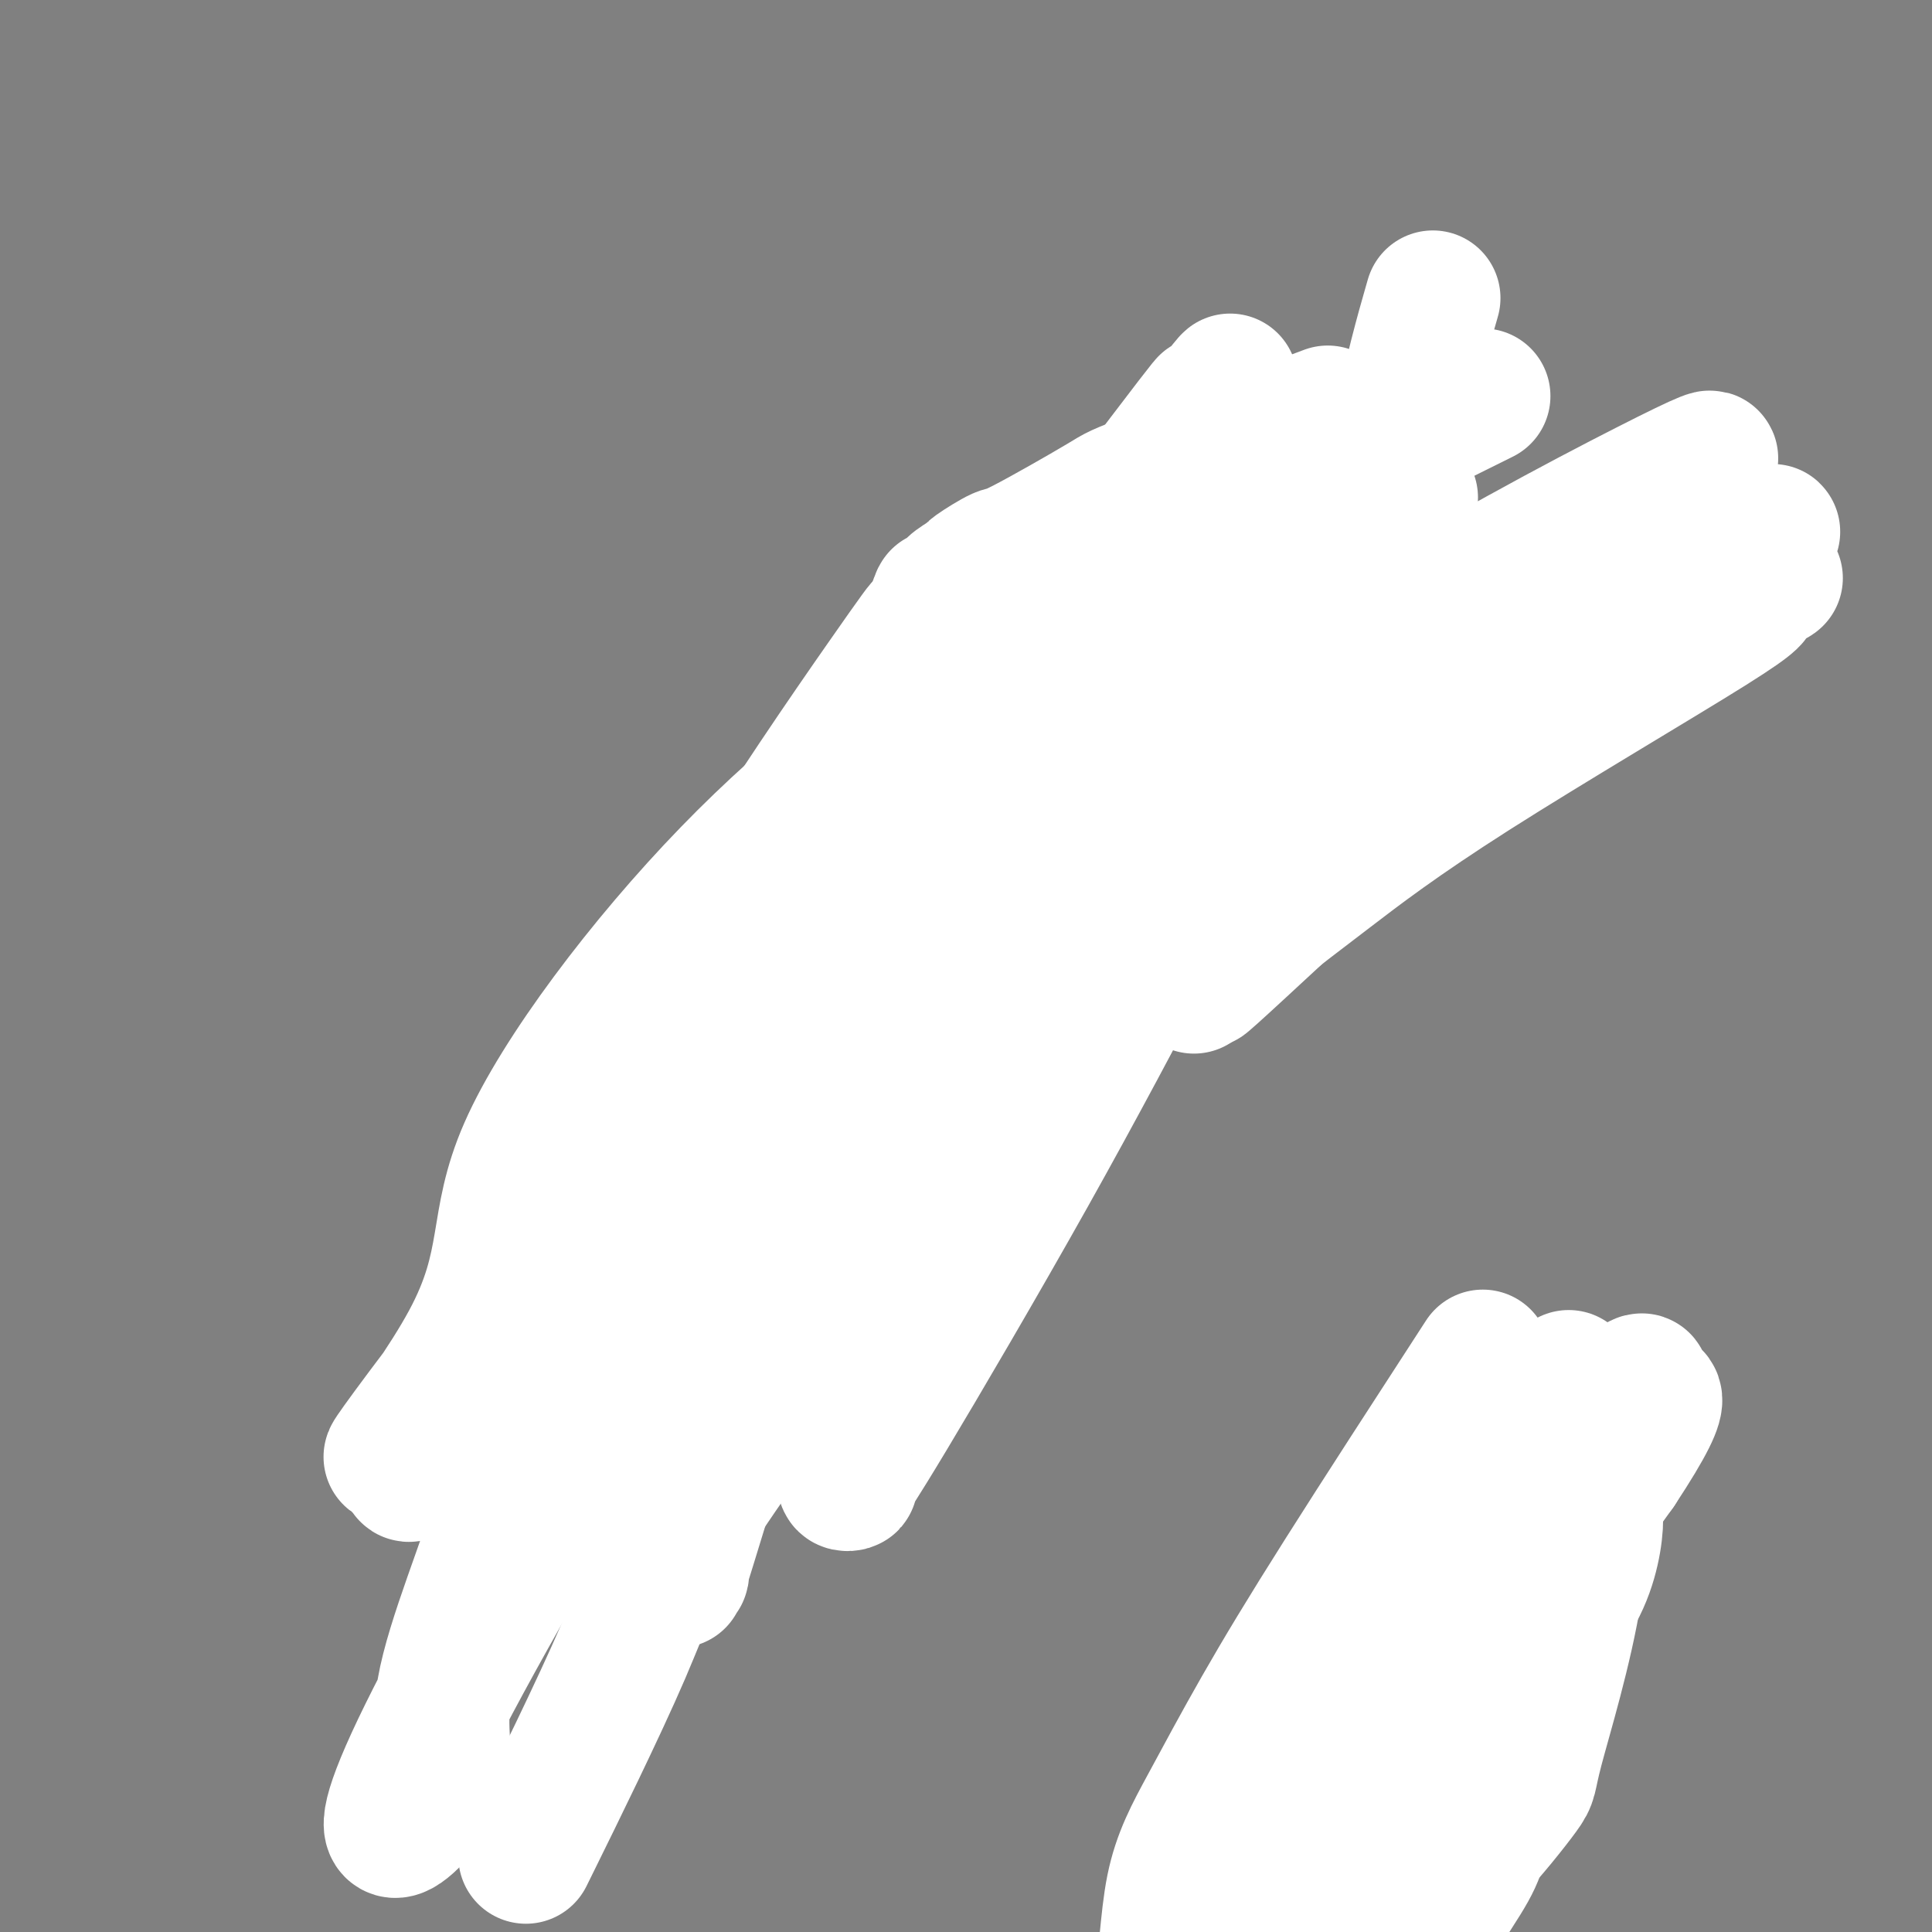 <svg viewBox='0 0 400 400' version='1.1' xmlns='http://www.w3.org/2000/svg' xmlns:xlink='http://www.w3.org/1999/xlink'><rect x="0" y="0" width="400" height="400" fill="#808080" stroke="none"/><g fill='none' stroke='#000000' stroke-width='6' stroke-linecap='round' stroke-linejoin='round'><path d='M290,393c0.220,-4.048 0.440,-8.095 1,-11c0.560,-2.905 1.461,-4.667 2,-7c0.539,-2.333 0.718,-5.238 1,-7c0.282,-1.762 0.668,-2.380 1,-4c0.332,-1.620 0.611,-4.242 1,-6c0.389,-1.758 0.889,-2.652 1,-4c0.111,-1.348 -0.166,-3.149 0,-4c0.166,-0.851 0.775,-0.752 1,-1c0.225,-0.248 0.064,-0.843 0,-1c-0.064,-0.157 -0.032,0.125 0,0c0.032,-0.125 0.064,-0.657 0,-1c-0.064,-0.343 -0.224,-0.498 0,-1c0.224,-0.502 0.833,-1.351 1,-2c0.167,-0.649 -0.109,-1.098 0,-2c0.109,-0.902 0.603,-2.258 1,-4c0.397,-1.742 0.699,-3.871 1,-6'/><path d='M301,332c2.108,-11.190 1.878,-8.666 2,-8c0.122,0.666 0.596,-0.528 1,-2c0.404,-1.472 0.739,-3.223 1,-5c0.261,-1.777 0.447,-3.579 1,-5c0.553,-1.421 1.472,-2.460 2,-4c0.528,-1.540 0.663,-3.579 1,-5c0.337,-1.421 0.875,-2.223 1,-3c0.125,-0.777 -0.163,-1.529 0,-2c0.163,-0.471 0.776,-0.662 1,-1c0.224,-0.338 0.060,-0.822 0,-1c-0.060,-0.178 -0.017,-0.051 0,0c0.017,0.051 0.009,0.025 0,0'/></g>
<g fill='none' stroke='#FFFFFF' stroke-width='28' stroke-linecap='round' stroke-linejoin='round'><path d='M307,281c-10.612,16.357 -21.223,32.714 -29,45c-7.777,12.286 -12.718,20.502 -17,28c-4.282,7.498 -7.905,14.277 -11,20c-3.095,5.723 -5.663,10.391 -7,17c-1.337,6.609 -1.442,15.158 -3,23c-1.558,7.842 -4.570,14.977 2,8c6.570,-6.977 22.722,-28.067 30,-39c7.278,-10.933 5.683,-11.710 9,-25c3.317,-13.290 11.546,-39.094 15,-50c3.454,-10.906 2.132,-6.913 2,-6c-0.132,0.913 0.926,-1.254 1,-1c0.074,0.254 -0.836,2.930 -3,9c-2.164,6.070 -5.582,15.535 -9,25'/><path d='M287,335c-4.478,15.642 -10.175,38.248 -13,50c-2.825,11.752 -2.780,12.650 -2,18c0.780,5.350 2.295,15.150 2,22c-0.295,6.850 -2.400,10.748 3,3c5.400,-7.748 18.304,-27.144 24,-36c5.696,-8.856 4.185,-7.173 9,-22c4.815,-14.827 15.957,-46.164 21,-62c5.043,-15.836 3.988,-16.173 5,-18c1.012,-1.827 4.091,-5.145 0,-1c-4.091,4.145 -15.353,15.754 -26,28c-10.647,12.246 -20.679,25.128 -29,39c-8.321,13.872 -14.933,28.735 -22,43c-7.067,14.265 -14.591,27.933 -2,12c12.591,-15.933 45.295,-61.466 78,-107'/><path d='M335,304c12.835,-19.432 5.923,-14.511 4,-14c-1.923,0.511 1.144,-3.386 1,-4c-0.144,-0.614 -3.499,2.055 -8,8c-4.501,5.945 -10.147,15.166 -15,22c-4.853,6.834 -8.914,11.282 -16,21c-7.086,9.718 -17.198,24.707 -21,32c-3.802,7.293 -1.294,6.891 -2,8c-0.706,1.109 -4.627,3.728 2,-2c6.627,-5.728 23.803,-19.804 34,-30c10.197,-10.196 13.416,-16.514 15,-22c1.584,-5.486 1.535,-10.141 1,-11c-0.535,-0.859 -1.555,2.079 0,-1c1.555,-3.079 5.685,-12.176 -2,3c-7.685,15.176 -27.184,54.624 -34,70c-6.816,15.376 -0.947,6.679 2,3c2.947,-3.679 2.974,-2.339 3,-1'/><path d='M299,386c1.541,0.323 2.895,0.131 6,-3c3.105,-3.131 7.963,-9.201 10,-12c2.037,-2.799 1.253,-2.327 3,-9c1.747,-6.673 6.025,-20.490 8,-33c1.975,-12.510 1.647,-23.714 1,-31c-0.647,-7.286 -1.613,-10.653 -2,-12c-0.387,-1.347 -0.193,-0.673 0,0'/><path d='M262,126c-5.397,2.480 -10.793,4.959 -15,7c-4.207,2.041 -7.224,3.643 -10,5c-2.776,1.357 -5.311,2.469 -9,5c-3.689,2.531 -8.534,6.479 -13,10c-4.466,3.521 -8.555,6.614 -12,10c-3.445,3.386 -6.245,7.066 -8,9c-1.755,1.934 -2.463,2.124 -4,4c-1.537,1.876 -3.903,5.440 -7,9c-3.097,3.560 -6.927,7.117 -9,9c-2.073,1.883 -2.391,2.092 -4,4c-1.609,1.908 -4.510,5.514 -7,9c-2.490,3.486 -4.569,6.853 -6,9c-1.431,2.147 -2.216,3.073 -3,4'/><path d='M155,220c-8.937,11.868 -7.279,13.039 -7,14c0.279,0.961 -0.822,1.713 -2,4c-1.178,2.287 -2.434,6.110 -3,8c-0.566,1.890 -0.443,1.849 -1,3c-0.557,1.151 -1.796,3.496 -3,7c-1.204,3.504 -2.375,8.168 -3,10c-0.625,1.832 -0.704,0.831 -1,2c-0.296,1.169 -0.811,4.507 -1,6c-0.189,1.493 -0.054,1.141 0,1c0.054,-0.141 0.027,-0.070 0,0'/><path d='M311,122c-3.777,0.977 -7.553,1.954 -10,3c-2.447,1.046 -3.563,2.161 -6,3c-2.437,0.839 -6.193,1.401 -11,3c-4.807,1.599 -10.664,4.233 -14,6c-3.336,1.767 -4.150,2.665 -5,3c-0.850,0.335 -1.737,0.106 -5,2c-3.263,1.894 -8.903,5.911 -13,9c-4.097,3.089 -6.652,5.251 -10,8c-3.348,2.749 -7.488,6.087 -11,9c-3.512,2.913 -6.396,5.402 -8,7c-1.604,1.598 -1.927,2.307 -3,4c-1.073,1.693 -2.896,4.371 -5,7c-2.104,2.629 -4.490,5.208 -6,7c-1.510,1.792 -2.146,2.798 -3,4c-0.854,1.202 -1.927,2.601 -3,4'/><path d='M198,201c-5.179,7.471 -8.128,13.148 -10,17c-1.872,3.852 -2.667,5.878 -4,8c-1.333,2.122 -3.205,4.339 -4,6c-0.795,1.661 -0.514,2.764 -1,4c-0.486,1.236 -1.738,2.605 -3,5c-1.262,2.395 -2.534,5.817 -3,7c-0.466,1.183 -0.125,0.126 0,0c0.125,-0.126 0.036,0.678 0,1c-0.036,0.322 -0.018,0.161 0,0'/></g>
<g fill='none' stroke='#370A53' stroke-width='28' stroke-linecap='round' stroke-linejoin='round'><path d='M237,113c-2.877,1.820 -5.754,3.640 -8,5c-2.246,1.360 -3.860,2.259 -5,3c-1.140,0.741 -1.806,1.323 -5,4c-3.194,2.677 -8.916,7.449 -12,10c-3.084,2.551 -3.531,2.880 -6,5c-2.469,2.120 -6.962,6.031 -10,9c-3.038,2.969 -4.622,4.995 -7,8c-2.378,3.005 -5.550,6.990 -8,10c-2.450,3.010 -4.177,5.047 -6,8c-1.823,2.953 -3.743,6.822 -5,9c-1.257,2.178 -1.850,2.664 -3,5c-1.150,2.336 -2.856,6.522 -4,9c-1.144,2.478 -1.726,3.250 -2,4c-0.274,0.750 -0.238,1.479 -1,4c-0.762,2.521 -2.320,6.832 -3,9c-0.680,2.168 -0.480,2.191 -1,4c-0.520,1.809 -1.760,5.405 -3,9'/><path d='M148,228c-1.522,4.943 -1.325,4.300 -2,6c-0.675,1.700 -2.220,5.745 -3,8c-0.780,2.255 -0.796,2.722 -1,4c-0.204,1.278 -0.598,3.366 -1,5c-0.402,1.634 -0.812,2.812 -1,4c-0.188,1.188 -0.155,2.386 0,3c0.155,0.614 0.430,0.644 0,2c-0.430,1.356 -1.565,4.037 -2,6c-0.435,1.963 -0.169,3.207 0,4c0.169,0.793 0.241,1.135 0,2c-0.241,0.865 -0.797,2.254 -1,3c-0.203,0.746 -0.054,0.849 0,1c0.054,0.151 0.015,0.348 0,1c-0.015,0.652 -0.004,1.758 0,3c0.004,1.242 0.002,2.621 0,4'/><path d='M137,284c-0.467,4.733 -0.133,2.067 0,1c0.133,-1.067 0.067,-0.533 0,0'/></g>
<g fill='none' stroke='#FFFFFF' stroke-width='28' stroke-linecap='round' stroke-linejoin='round'><path d='M250,87c-64.300,105.057 -128.600,210.113 -154,257c-25.400,46.887 -11.900,35.604 -7,28c4.900,-7.604 1.199,-11.531 3,-22c1.801,-10.469 9.103,-27.482 12,-38c2.897,-10.518 1.390,-14.542 17,-39c15.610,-24.458 48.339,-69.350 64,-90c15.661,-20.650 14.255,-17.060 22,-24c7.745,-6.940 24.641,-24.412 33,-34c8.359,-9.588 8.179,-11.294 8,-13'/><path d='M248,112c2.653,-3.108 5.285,-4.377 -2,0c-7.285,4.377 -24.488,14.400 -42,26c-17.512,11.600 -35.334,24.776 -53,43c-17.666,18.224 -35.178,41.494 -42,57c-6.822,15.506 -2.955,23.247 -12,40c-9.045,16.753 -31.001,42.520 0,2c31.001,-40.520 114.959,-147.325 144,-184c29.041,-36.675 3.165,-3.220 1,-1c-2.165,2.220 19.381,-26.794 -1,0c-20.381,26.794 -82.691,109.397 -145,192'/><path d='M96,287c-22.506,31.316 -6.272,14.107 0,8c6.272,-6.107 2.582,-1.113 1,2c-1.582,3.113 -1.054,4.345 0,-1c1.054,-5.345 2.635,-17.266 16,-42c13.365,-24.734 38.514,-62.279 53,-84c14.486,-21.721 18.308,-27.616 20,-30c1.692,-2.384 1.253,-1.257 1,-1c-0.253,0.257 -0.320,-0.355 0,-1c0.320,-0.645 1.028,-1.322 0,0c-1.028,1.322 -3.791,4.643 -1,0c2.791,-4.643 11.136,-17.250 -3,3c-14.136,20.250 -50.753,73.357 -63,109c-12.247,35.643 -0.123,53.821 12,72'/><path d='M132,322c6.468,3.095 16.639,-25.167 23,-40c6.361,-14.833 8.913,-16.239 12,-24c3.087,-7.761 6.708,-21.879 8,-28c1.292,-6.121 0.255,-4.244 0,-4c-0.255,0.244 0.273,-1.145 0,-1c-0.273,0.145 -1.345,1.824 -1,1c0.345,-0.824 2.109,-4.151 -4,8c-6.109,12.151 -20.089,39.781 -26,53c-5.911,13.219 -3.753,12.028 -3,17c0.753,4.972 0.101,16.105 0,20c-0.101,3.895 0.348,0.550 0,1c-0.348,0.450 -1.495,4.696 0,0c1.495,-4.696 5.630,-18.333 8,-26c2.370,-7.667 2.976,-9.364 5,-20c2.024,-10.636 5.468,-30.210 6,-38c0.532,-7.790 -1.848,-3.797 3,-20c4.848,-16.203 16.924,-52.601 29,-89'/><path d='M192,132c4.550,-14.472 1.425,-6.151 1,-4c-0.425,2.151 1.852,-1.866 3,-4c1.148,-2.134 1.169,-2.385 2,-3c0.831,-0.615 2.473,-1.594 3,-2c0.527,-0.406 -0.060,-0.238 1,-1c1.060,-0.762 3.768,-2.455 5,-3c1.232,-0.545 0.988,0.058 5,-2c4.012,-2.058 12.282,-6.779 16,-9c3.718,-2.221 2.886,-1.944 11,-5c8.114,-3.056 25.176,-9.445 32,-12c6.824,-2.555 3.412,-1.278 0,0'/></g>
<g fill='none' stroke='#370A53' stroke-width='6' stroke-linecap='round' stroke-linejoin='round'><path d='M277,90c-3.648,2.262 -7.296,4.524 -10,6c-2.704,1.476 -4.465,2.166 -6,3c-1.535,0.834 -2.845,1.813 -6,4c-3.155,2.187 -8.156,5.582 -13,9c-4.844,3.418 -9.532,6.859 -12,9c-2.468,2.141 -2.717,2.983 -5,5c-2.283,2.017 -6.602,5.209 -10,8c-3.398,2.791 -5.875,5.180 -9,8c-3.125,2.820 -6.897,6.071 -9,8c-2.103,1.929 -2.538,2.538 -4,4c-1.462,1.462 -3.953,3.779 -7,7c-3.047,3.221 -6.652,7.348 -8,9c-1.348,1.652 -0.440,0.829 -1,2c-0.560,1.171 -2.589,4.334 -4,7c-1.411,2.666 -2.206,4.833 -3,7'/><path d='M170,186c-1.977,4.694 -2.919,8.428 -4,11c-1.081,2.572 -2.299,3.982 -3,6c-0.701,2.018 -0.883,4.643 -2,7c-1.117,2.357 -3.167,4.446 -4,6c-0.833,1.554 -0.449,2.574 -1,4c-0.551,1.426 -2.036,3.257 -3,5c-0.964,1.743 -1.405,3.397 -2,5c-0.595,1.603 -1.343,3.156 -2,5c-0.657,1.844 -1.223,3.980 -2,6c-0.777,2.020 -1.763,3.923 -2,5c-0.237,1.077 0.276,1.327 0,3c-0.276,1.673 -1.342,4.770 -2,7c-0.658,2.230 -0.908,3.592 -1,5c-0.092,1.408 -0.025,2.862 0,4c0.025,1.138 0.007,1.960 0,3c-0.007,1.040 -0.002,2.297 0,3c0.002,0.703 0.001,0.851 0,1'/><path d='M142,272c-0.447,5.120 -0.063,4.920 0,5c0.063,0.080 -0.194,0.440 0,1c0.194,0.560 0.841,1.319 1,2c0.159,0.681 -0.168,1.282 0,2c0.168,0.718 0.830,1.552 1,2c0.170,0.448 -0.153,0.511 0,1c0.153,0.489 0.782,1.403 1,2c0.218,0.597 0.024,0.875 0,1c-0.024,0.125 0.121,0.097 0,1c-0.121,0.903 -0.507,2.737 1,2c1.507,-0.737 4.906,-4.045 6,-5c1.094,-0.955 -0.116,0.441 2,-2c2.116,-2.441 7.558,-8.721 13,-15'/><path d='M167,269c4.547,-5.106 5.414,-6.869 7,-9c1.586,-2.131 3.890,-4.628 5,-6c1.110,-1.372 1.026,-1.618 3,-4c1.974,-2.382 6.007,-6.900 9,-10c2.993,-3.100 4.945,-4.781 6,-6c1.055,-1.219 1.214,-1.977 2,-3c0.786,-1.023 2.200,-2.310 3,-3c0.800,-0.690 0.985,-0.783 2,-2c1.015,-1.217 2.860,-3.559 4,-5c1.140,-1.441 1.573,-1.983 3,-3c1.427,-1.017 3.846,-2.510 4,-3c0.154,-0.490 -1.959,0.022 6,-6c7.959,-6.022 25.988,-18.578 34,-24c8.012,-5.422 6.006,-3.711 4,-2'/><path d='M259,183c9.833,-6.749 10.417,-6.122 11,-6c0.583,0.122 1.165,-0.262 3,-1c1.835,-0.738 4.922,-1.831 7,-3c2.078,-1.169 3.148,-2.415 4,-3c0.852,-0.585 1.486,-0.507 3,-1c1.514,-0.493 3.907,-1.555 5,-2c1.093,-0.445 0.885,-0.272 2,-1c1.115,-0.728 3.554,-2.356 5,-3c1.446,-0.644 1.901,-0.304 3,-1c1.099,-0.696 2.842,-2.427 4,-3c1.158,-0.573 1.730,0.012 2,0c0.270,-0.012 0.237,-0.622 1,-1c0.763,-0.378 2.321,-0.525 3,-1c0.679,-0.475 0.480,-1.279 1,-2c0.520,-0.721 1.760,-1.361 3,-2'/><path d='M316,153c9.500,-5.000 4.750,-2.500 0,0'/><path d='M280,88c8.756,9.858 17.512,19.716 22,29c4.488,9.284 4.708,17.993 5,22c0.292,4.007 0.656,3.311 1,4c0.344,0.689 0.667,2.762 1,4c0.333,1.238 0.677,1.641 1,3c0.323,1.359 0.625,3.674 1,5c0.375,1.326 0.821,1.665 1,2c0.179,0.335 0.089,0.668 0,1'/><path d='M312,158c1.667,6.833 0.833,3.417 0,0'/></g>
<g fill='none' stroke='#FFFFFF' stroke-width='28' stroke-linecap='round' stroke-linejoin='round'><path d='M307,82c-12.148,6.009 -24.296,12.017 -36,19c-11.704,6.983 -22.966,14.939 -29,19c-6.034,4.061 -6.842,4.227 -18,14c-11.158,9.773 -32.668,29.151 -51,49c-18.332,19.849 -33.487,40.167 -44,55c-10.513,14.833 -16.385,24.182 -20,31c-3.615,6.818 -4.973,11.105 -6,14c-1.027,2.895 -1.722,4.399 -2,5c-0.278,0.601 -0.139,0.301 0,0'/><path d='M138,224c9.506,-11.434 19.012,-22.868 26,-31c6.988,-8.132 11.457,-12.963 16,-18c4.543,-5.037 9.159,-10.282 20,-20c10.841,-9.718 27.905,-23.910 40,-34c12.095,-10.090 19.220,-16.080 23,-19c3.780,-2.920 4.216,-2.772 5,-3c0.784,-0.228 1.917,-0.832 2,-1c0.083,-0.168 -0.884,0.101 -1,0c-0.116,-0.101 0.618,-0.574 -1,1c-1.618,1.574 -5.590,5.193 -37,40c-31.410,34.807 -90.260,100.802 -87,106c3.260,5.198 68.630,-50.401 134,-106'/><path d='M278,139c22.982,-18.647 13.436,-12.265 9,-9c-4.436,3.265 -3.763,3.415 -1,1c2.763,-2.415 7.616,-7.393 -3,2c-10.616,9.393 -36.700,33.158 -53,48c-16.300,14.842 -22.816,20.762 -36,37c-13.184,16.238 -33.035,42.793 -45,61c-11.965,18.207 -16.042,28.064 -19,35c-2.958,6.936 -4.797,10.950 -5,10c-0.203,-0.950 1.230,-6.865 0,-6c-1.230,0.865 -5.124,8.510 3,-12c8.124,-20.510 28.264,-69.176 73,-112c44.736,-42.824 114.067,-79.807 140,-93c25.933,-13.193 8.466,-2.597 -9,8'/><path d='M332,109c-18.457,13.283 -60.100,42.489 -88,66c-27.900,23.511 -42.059,41.325 -56,60c-13.941,18.675 -27.665,38.210 -35,49c-7.335,10.790 -8.280,12.834 -9,14c-0.720,1.166 -1.216,1.452 0,-1c1.216,-2.452 4.144,-7.643 22,-27c17.856,-19.357 50.641,-52.880 80,-78c29.359,-25.120 55.292,-41.838 74,-54c18.708,-12.162 30.191,-19.768 36,-23c5.809,-3.232 5.943,-2.090 8,-3c2.057,-0.910 6.036,-3.873 -1,0c-7.036,3.873 -25.087,14.581 -47,32c-21.913,17.419 -47.690,41.548 -59,52c-11.310,10.452 -8.155,7.226 -5,4'/><path d='M252,200c-9.798,8.531 -2.293,1.858 2,-2c4.293,-3.858 5.373,-4.901 8,-7c2.627,-2.099 6.799,-5.253 13,-10c6.201,-4.747 14.429,-11.086 30,-21c15.571,-9.914 38.485,-23.403 49,-30c10.515,-6.597 8.629,-6.303 9,-7c0.371,-0.697 2.997,-2.383 4,-3c1.003,-0.617 0.383,-0.163 0,0c-0.383,0.163 -0.528,0.035 -1,0c-0.472,-0.035 -1.270,0.025 -3,0c-1.730,-0.025 -4.392,-0.134 -7,0c-2.608,0.134 -5.163,0.509 -10,1c-4.837,0.491 -11.956,1.096 -25,7c-13.044,5.904 -32.014,17.105 -40,22c-7.986,4.895 -4.988,3.483 -5,4c-0.012,0.517 -3.034,2.963 -4,4c-0.966,1.037 0.125,0.664 1,0c0.875,-0.664 1.536,-1.618 3,-5c1.464,-3.382 3.732,-9.191 6,-15'/><path d='M282,138c2.306,-5.691 3.072,-9.917 4,-18c0.928,-8.083 2.019,-20.022 4,-31c1.981,-10.978 4.852,-20.994 6,-25c1.148,-4.006 0.574,-2.003 0,0'/><path d='M292,103c-4.334,7.358 -8.667,14.716 -12,20c-3.333,5.284 -5.665,8.492 -8,12c-2.335,3.508 -4.672,7.314 -10,17c-5.328,9.686 -13.647,25.250 -22,41c-8.353,15.750 -16.739,31.685 -27,50c-10.261,18.315 -22.396,39.009 -29,50c-6.604,10.991 -7.679,12.280 -8,13c-0.321,0.720 0.110,0.873 0,1c-0.110,0.127 -0.761,0.230 -1,0c-0.239,-0.230 -0.064,-0.793 0,-1c0.064,-0.207 0.018,-0.059 0,0c-0.018,0.059 -0.009,0.030 0,0'/><path d='M322,113c-4.367,3.285 -8.733,6.571 -16,13c-7.267,6.429 -17.434,16.002 -26,24c-8.566,7.998 -15.529,14.422 -24,23c-8.471,8.578 -18.448,19.310 -25,26c-6.552,6.690 -9.678,9.337 -25,29c-15.322,19.663 -42.839,56.343 -57,77c-14.161,20.657 -14.966,25.292 -20,37c-5.034,11.708 -14.295,30.488 -18,38c-3.705,7.512 -1.852,3.756 0,0'/></g>
</svg>